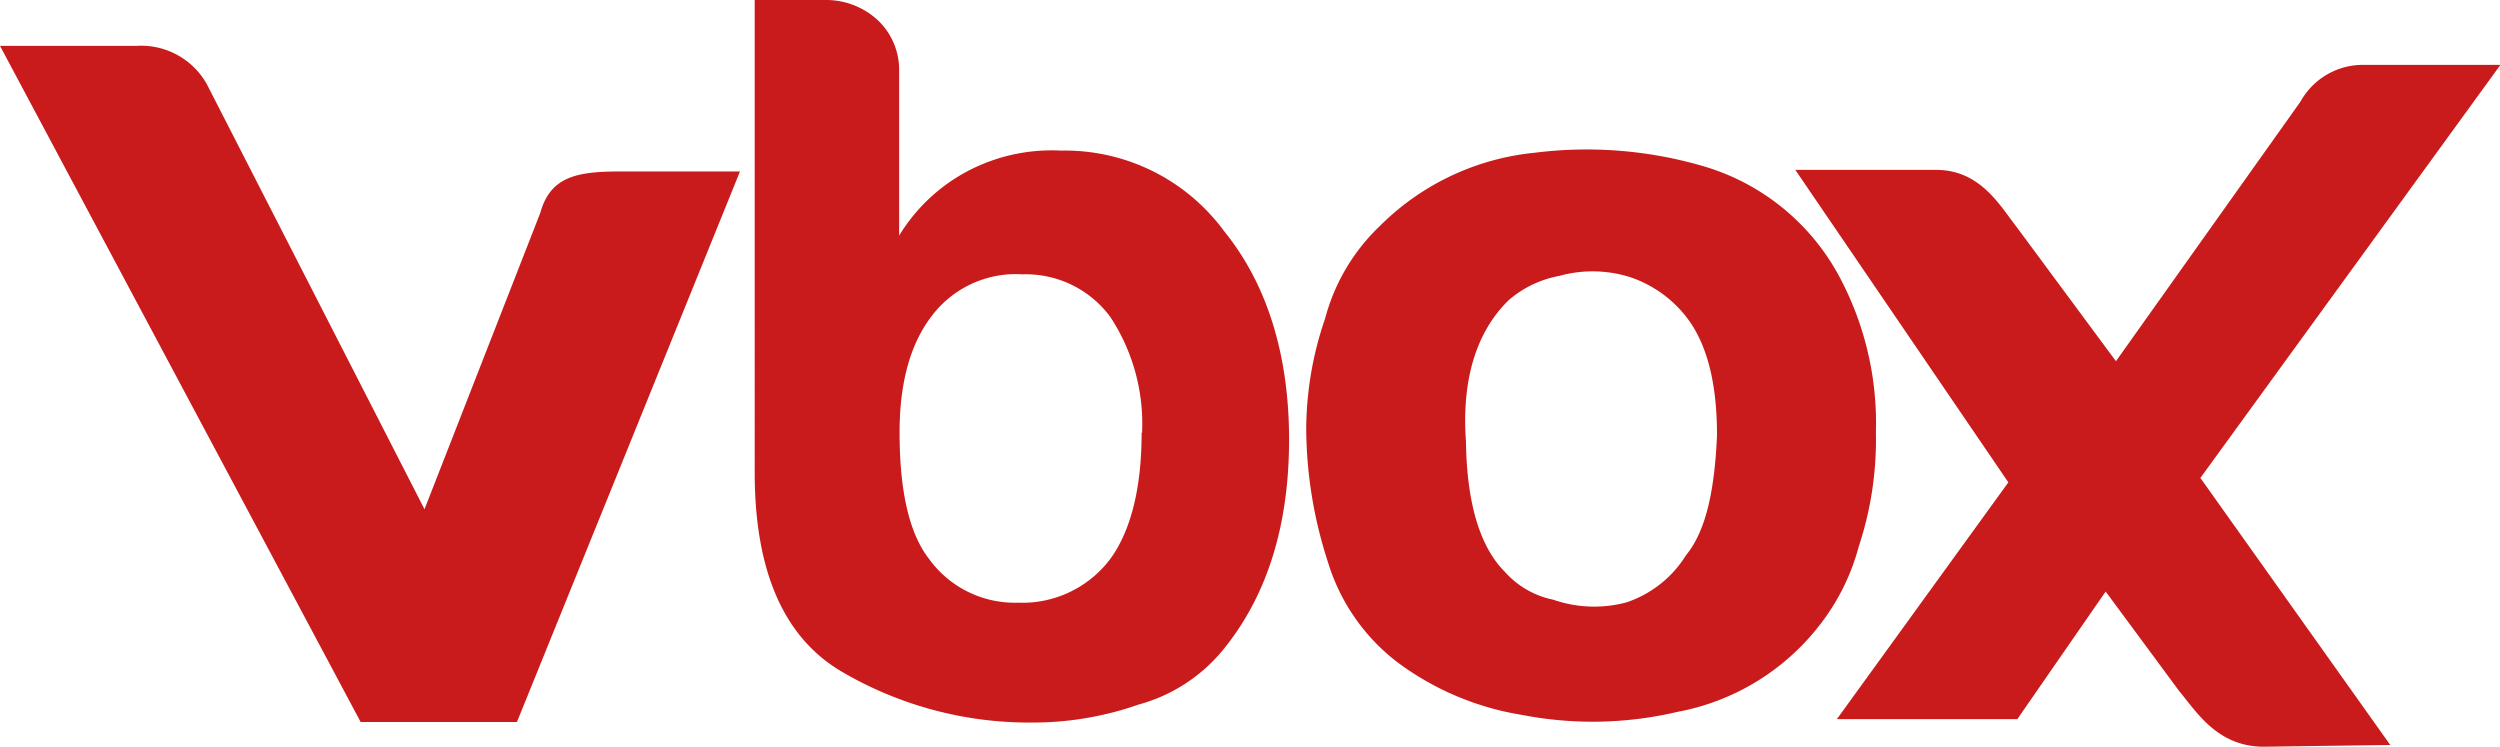 <svg xmlns="http://www.w3.org/2000/svg" viewBox="0 0 174.97 52.26"><defs><style>.cls-1{fill:#c91b1b;}</style></defs><g id="Capa_2" data-name="Capa 2"><g id="Capa_1-2" data-name="Capa 1"><path class="cls-1" d="M25.24,50.53,0,3.21H9.55a5.27,5.27,0,0,1,4.92,2.67L29.71,35.64l8.1-20.73c.71-2.56,2.56-2.91,5.62-2.91h8.36L36.18,50.53H25.24Z"/><path class="cls-1" d="M62.93,4.93V16.49A12.38,12.38,0,0,1,67.68,12a12.64,12.64,0,0,1,6.58-1.46A13.83,13.83,0,0,1,85.69,16.2c3,3.7,4.53,8.65,4.53,14.57s-1.49,10.82-4.53,14.6a11.56,11.56,0,0,1-6,3.94,22.39,22.39,0,0,1-7.51,1.26A25.93,25.93,0,0,1,58.9,47c-4.09-2.41-6.08-7.1-6.08-13.93V0h5a5.32,5.32,0,0,1,3.59,1.39A4.78,4.78,0,0,1,62.93,4.93Zm17,25.36a13.58,13.58,0,0,0-2.21-8.09,7.34,7.34,0,0,0-6.14-3,7.38,7.38,0,0,0-6.35,2.89c-1.55,2-2.27,4.76-2.27,8.17,0,4.07.66,7.05,2.05,8.84a7.4,7.4,0,0,0,6.24,3.08,7.69,7.69,0,0,0,6.47-3.08C79.12,37.17,79.9,34.23,79.9,30.29Z"/><path class="cls-1" d="M97.75,46.31a13.93,13.93,0,0,1-4.82-7,30.61,30.61,0,0,1-1.51-9.19,24,24,0,0,1,1.32-7.82,13.81,13.81,0,0,1,3.81-6.46,17.8,17.8,0,0,1,10.86-5.15,29.07,29.07,0,0,1,12,1,15.86,15.86,0,0,1,9.23,7.5,21.72,21.72,0,0,1,2.65,11.06,23.74,23.74,0,0,1-1.2,8,15.3,15.3,0,0,1-2.84,5.63,16.35,16.35,0,0,1-9.84,5.94,25.89,25.89,0,0,1-10.86.22A19.89,19.89,0,0,1,97.75,46.31ZM105.6,21c-2.24,2.17-3.32,5.52-3,9.91.06,4.37,1,7.39,2.72,9.11a6.2,6.2,0,0,0,3.38,1.95,8.75,8.75,0,0,0,5.13.19A7.83,7.83,0,0,0,118,38.86c1.39-1.69,2-4.5,2.17-8.38,0-3.46-.61-6-1.81-7.83a8.36,8.36,0,0,0-4.23-3.24,8.71,8.71,0,0,0-5-.1A7.5,7.5,0,0,0,105.6,21Z"/><path class="cls-1" d="M152.49,48.33c1.25,1.51,2.71,3.93,5.95,3.93l8.85-.12L154,33.45,175,4.54H165.5A5,5,0,0,0,161,7.12L148.09,25.28l-7-9.46c-1.17-1.51-2.54-3.93-5.58-3.93h-9.86l14.91,21.87-12,16.57h12.63l6.18-8.93Z"/></g></g></svg>